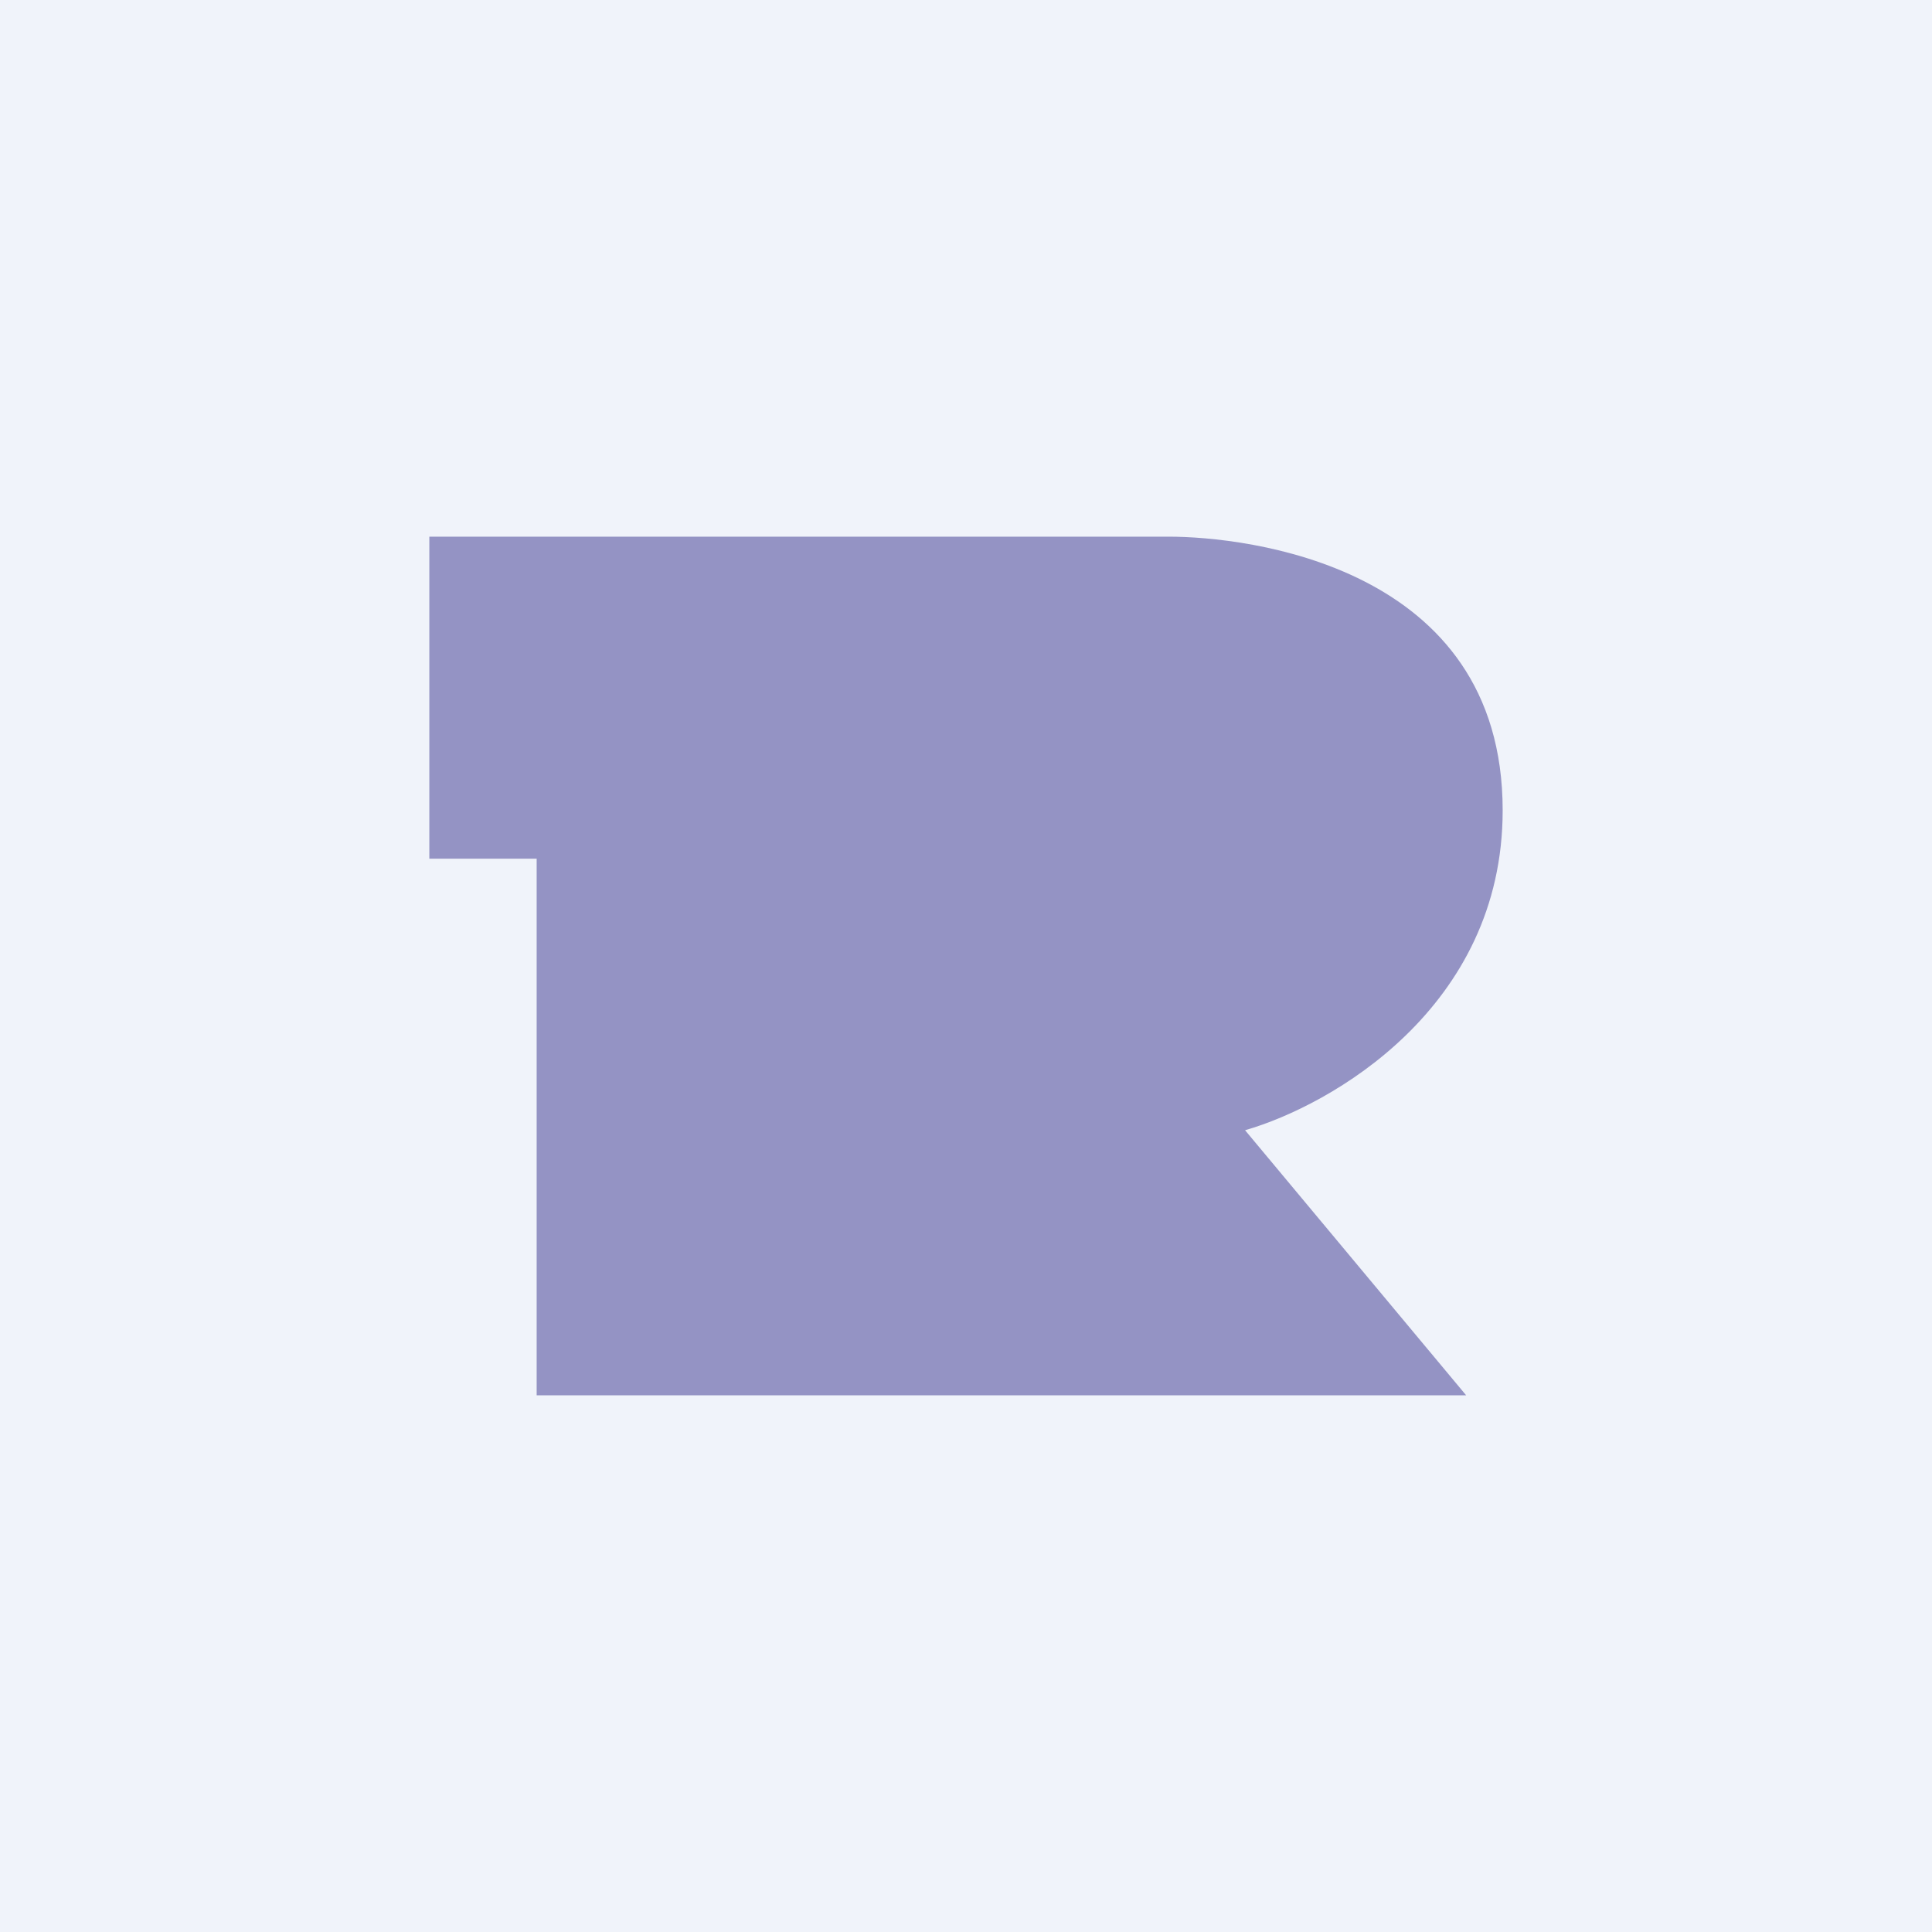 <!-- by TradingView --><svg width="18" height="18" viewBox="0 0 18 18" xmlns="http://www.w3.org/2000/svg"><path fill="#F0F3FA" d="M0 0h18v18H0z"/><path d="M5 8H4V5h6.89C11.6 5 14 5.26 14 7.55c0 1.84-1.6 2.75-2.4 2.98L13.66 13H5V8Z" fill="#38348F" fill-opacity=".5"/></svg>